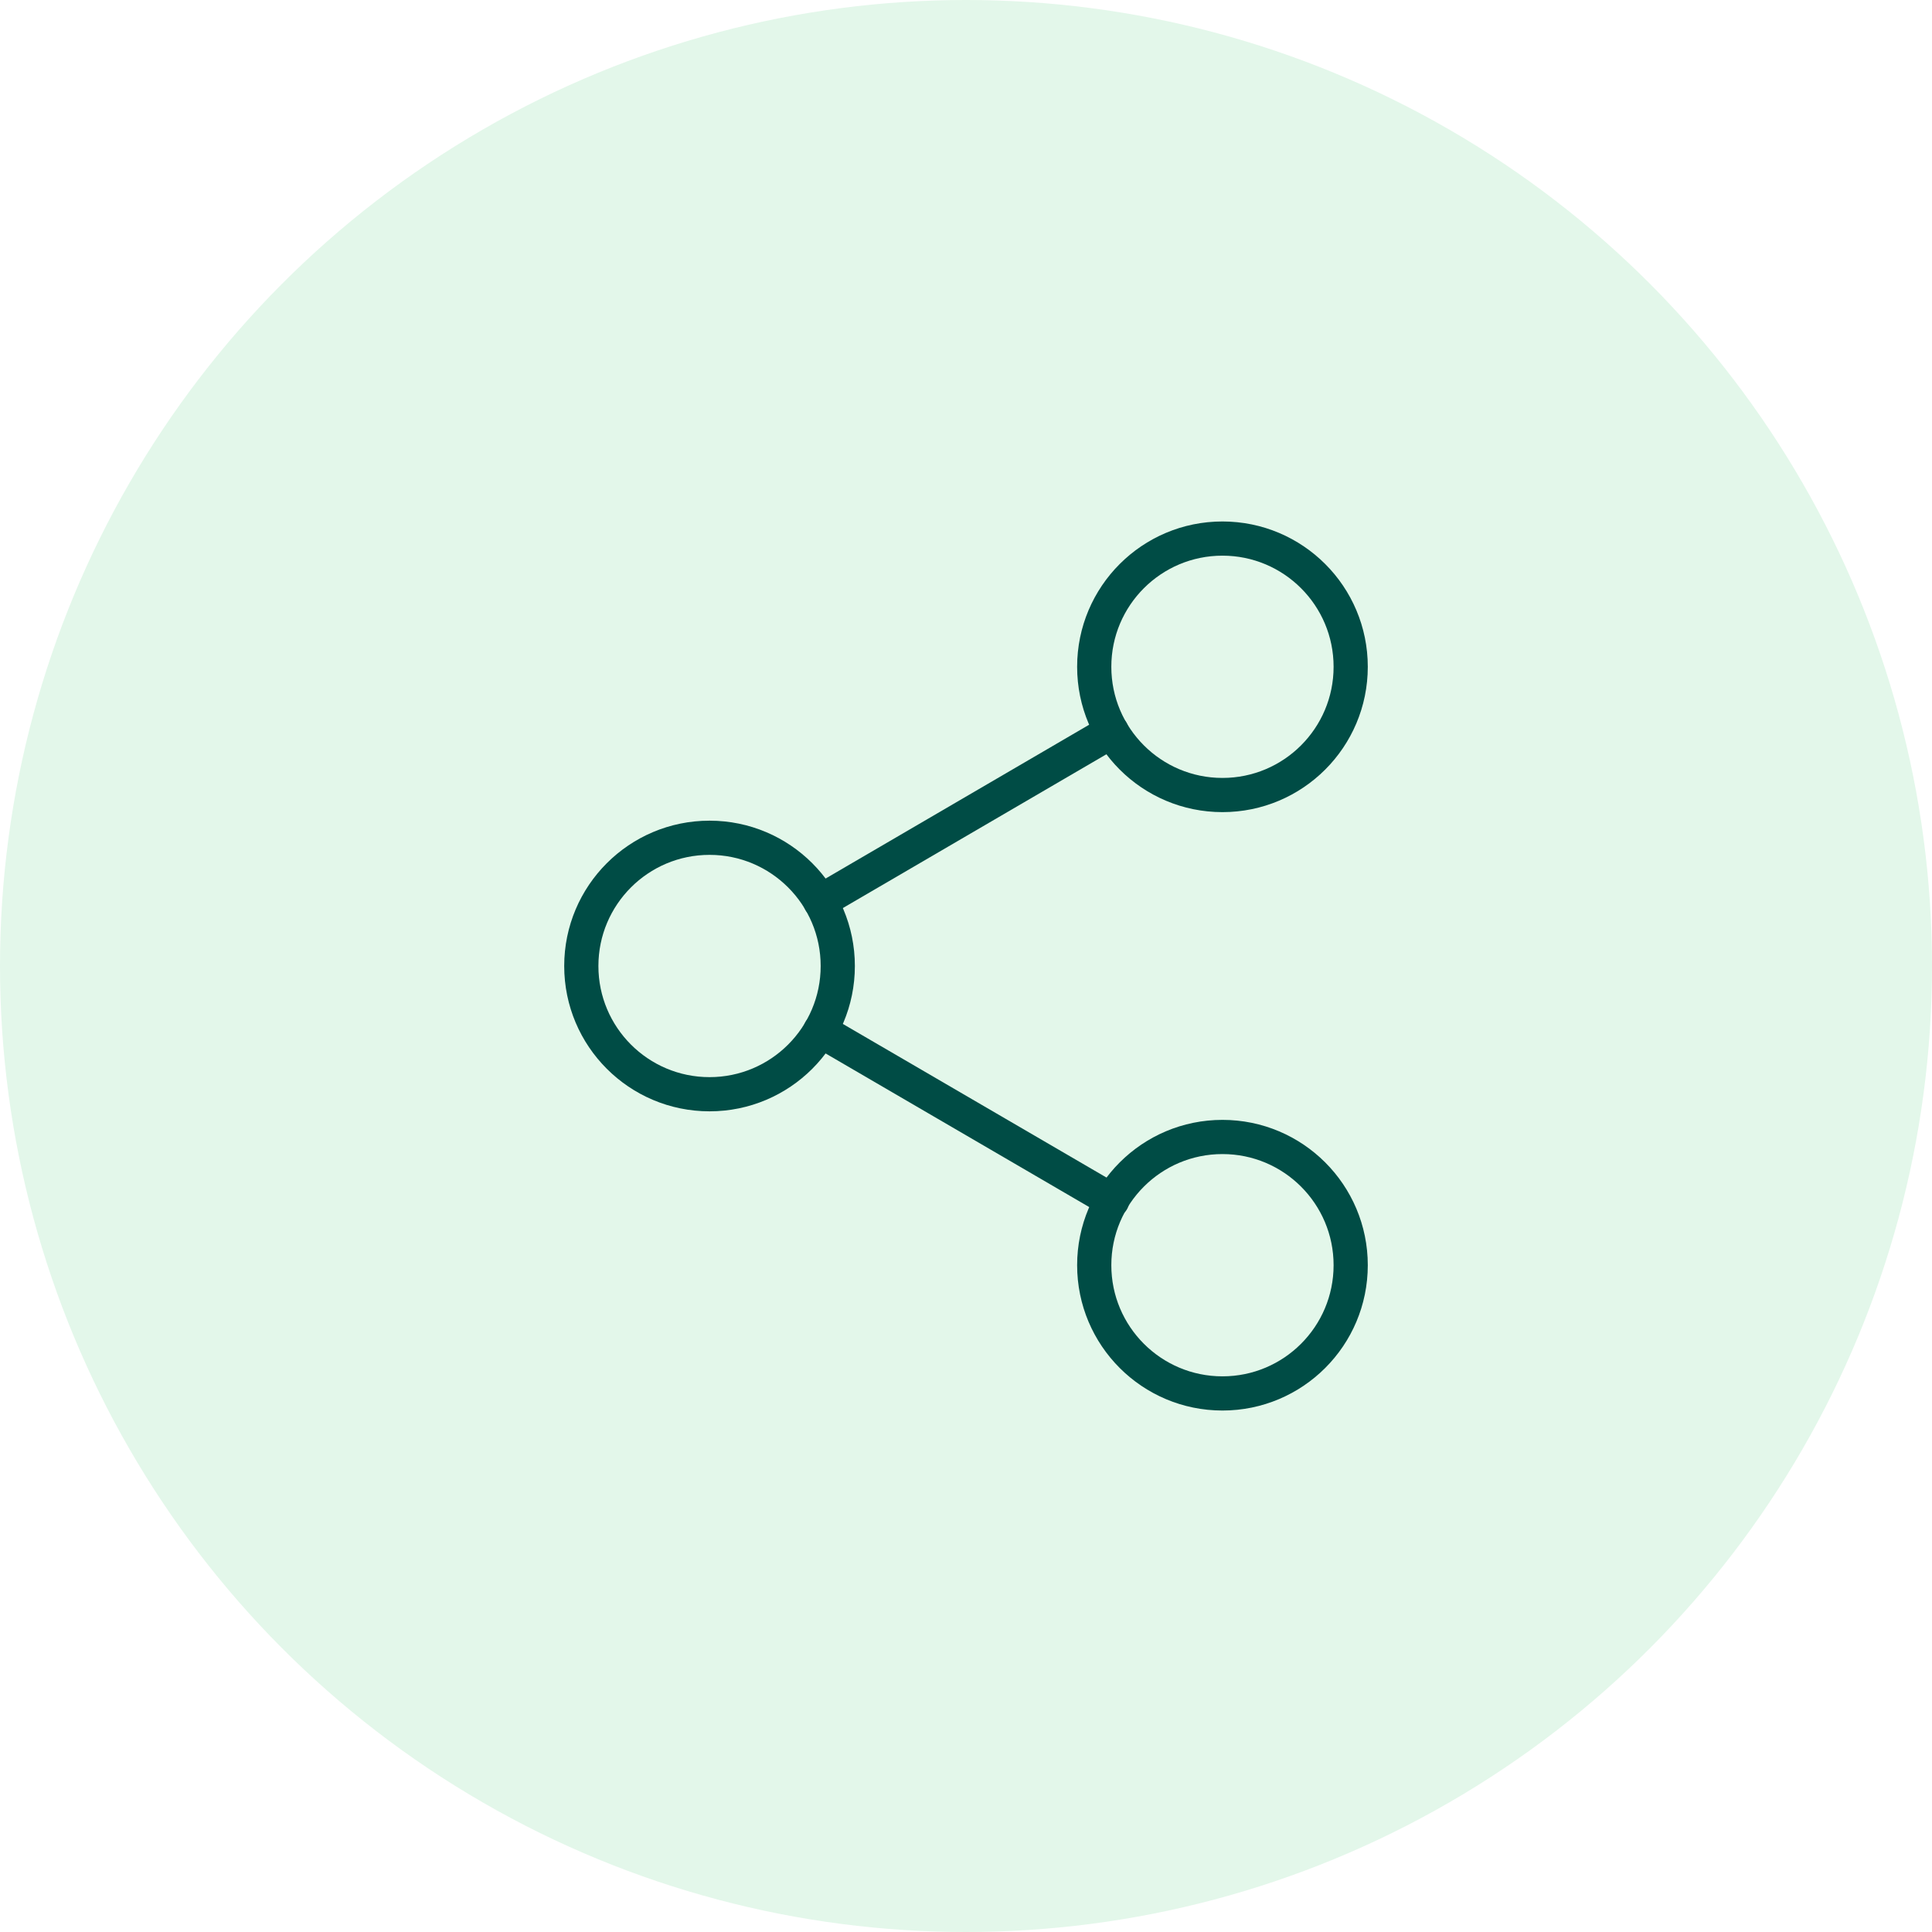<svg width="226" height="226" viewBox="0 0 226 226" fill="none" xmlns="http://www.w3.org/2000/svg">
<rect width="226" height="226" fill="white"/>
<circle cx="113" cy="113" r="113" fill="#E3F7EA"/>
<path d="M143 163C151.284 163 158 156.284 158 148C158 139.716 151.284 133 143 133C134.716 133 128 139.716 128 148C128 156.284 134.716 163 143 163Z" stroke="#004C45" stroke-width="4" stroke-linecap="round" stroke-linejoin="round"/>
<path d="M83 128C91.284 128 98 121.284 98 113C98 104.716 91.284 98 83 98C74.716 98 68 104.716 68 113C68 121.284 74.716 128 83 128Z" stroke="#004C45" stroke-width="4" stroke-linecap="round" stroke-linejoin="round"/>
<path d="M95.95 120.55L130.1 140.45" stroke="#004C45" stroke-width="4" stroke-linecap="round" stroke-linejoin="round"/>
<path d="M143 93C151.284 93 158 86.284 158 78C158 69.716 151.284 63 143 63C134.716 63 128 69.716 128 78C128 86.284 134.716 93 143 93Z" stroke="#004C45" stroke-width="4" stroke-linecap="round" stroke-linejoin="round"/>
<path d="M130.05 85.55L95.95 105.45" stroke="#004C45" stroke-width="4" stroke-linecap="round" stroke-linejoin="round"/>
</svg>
